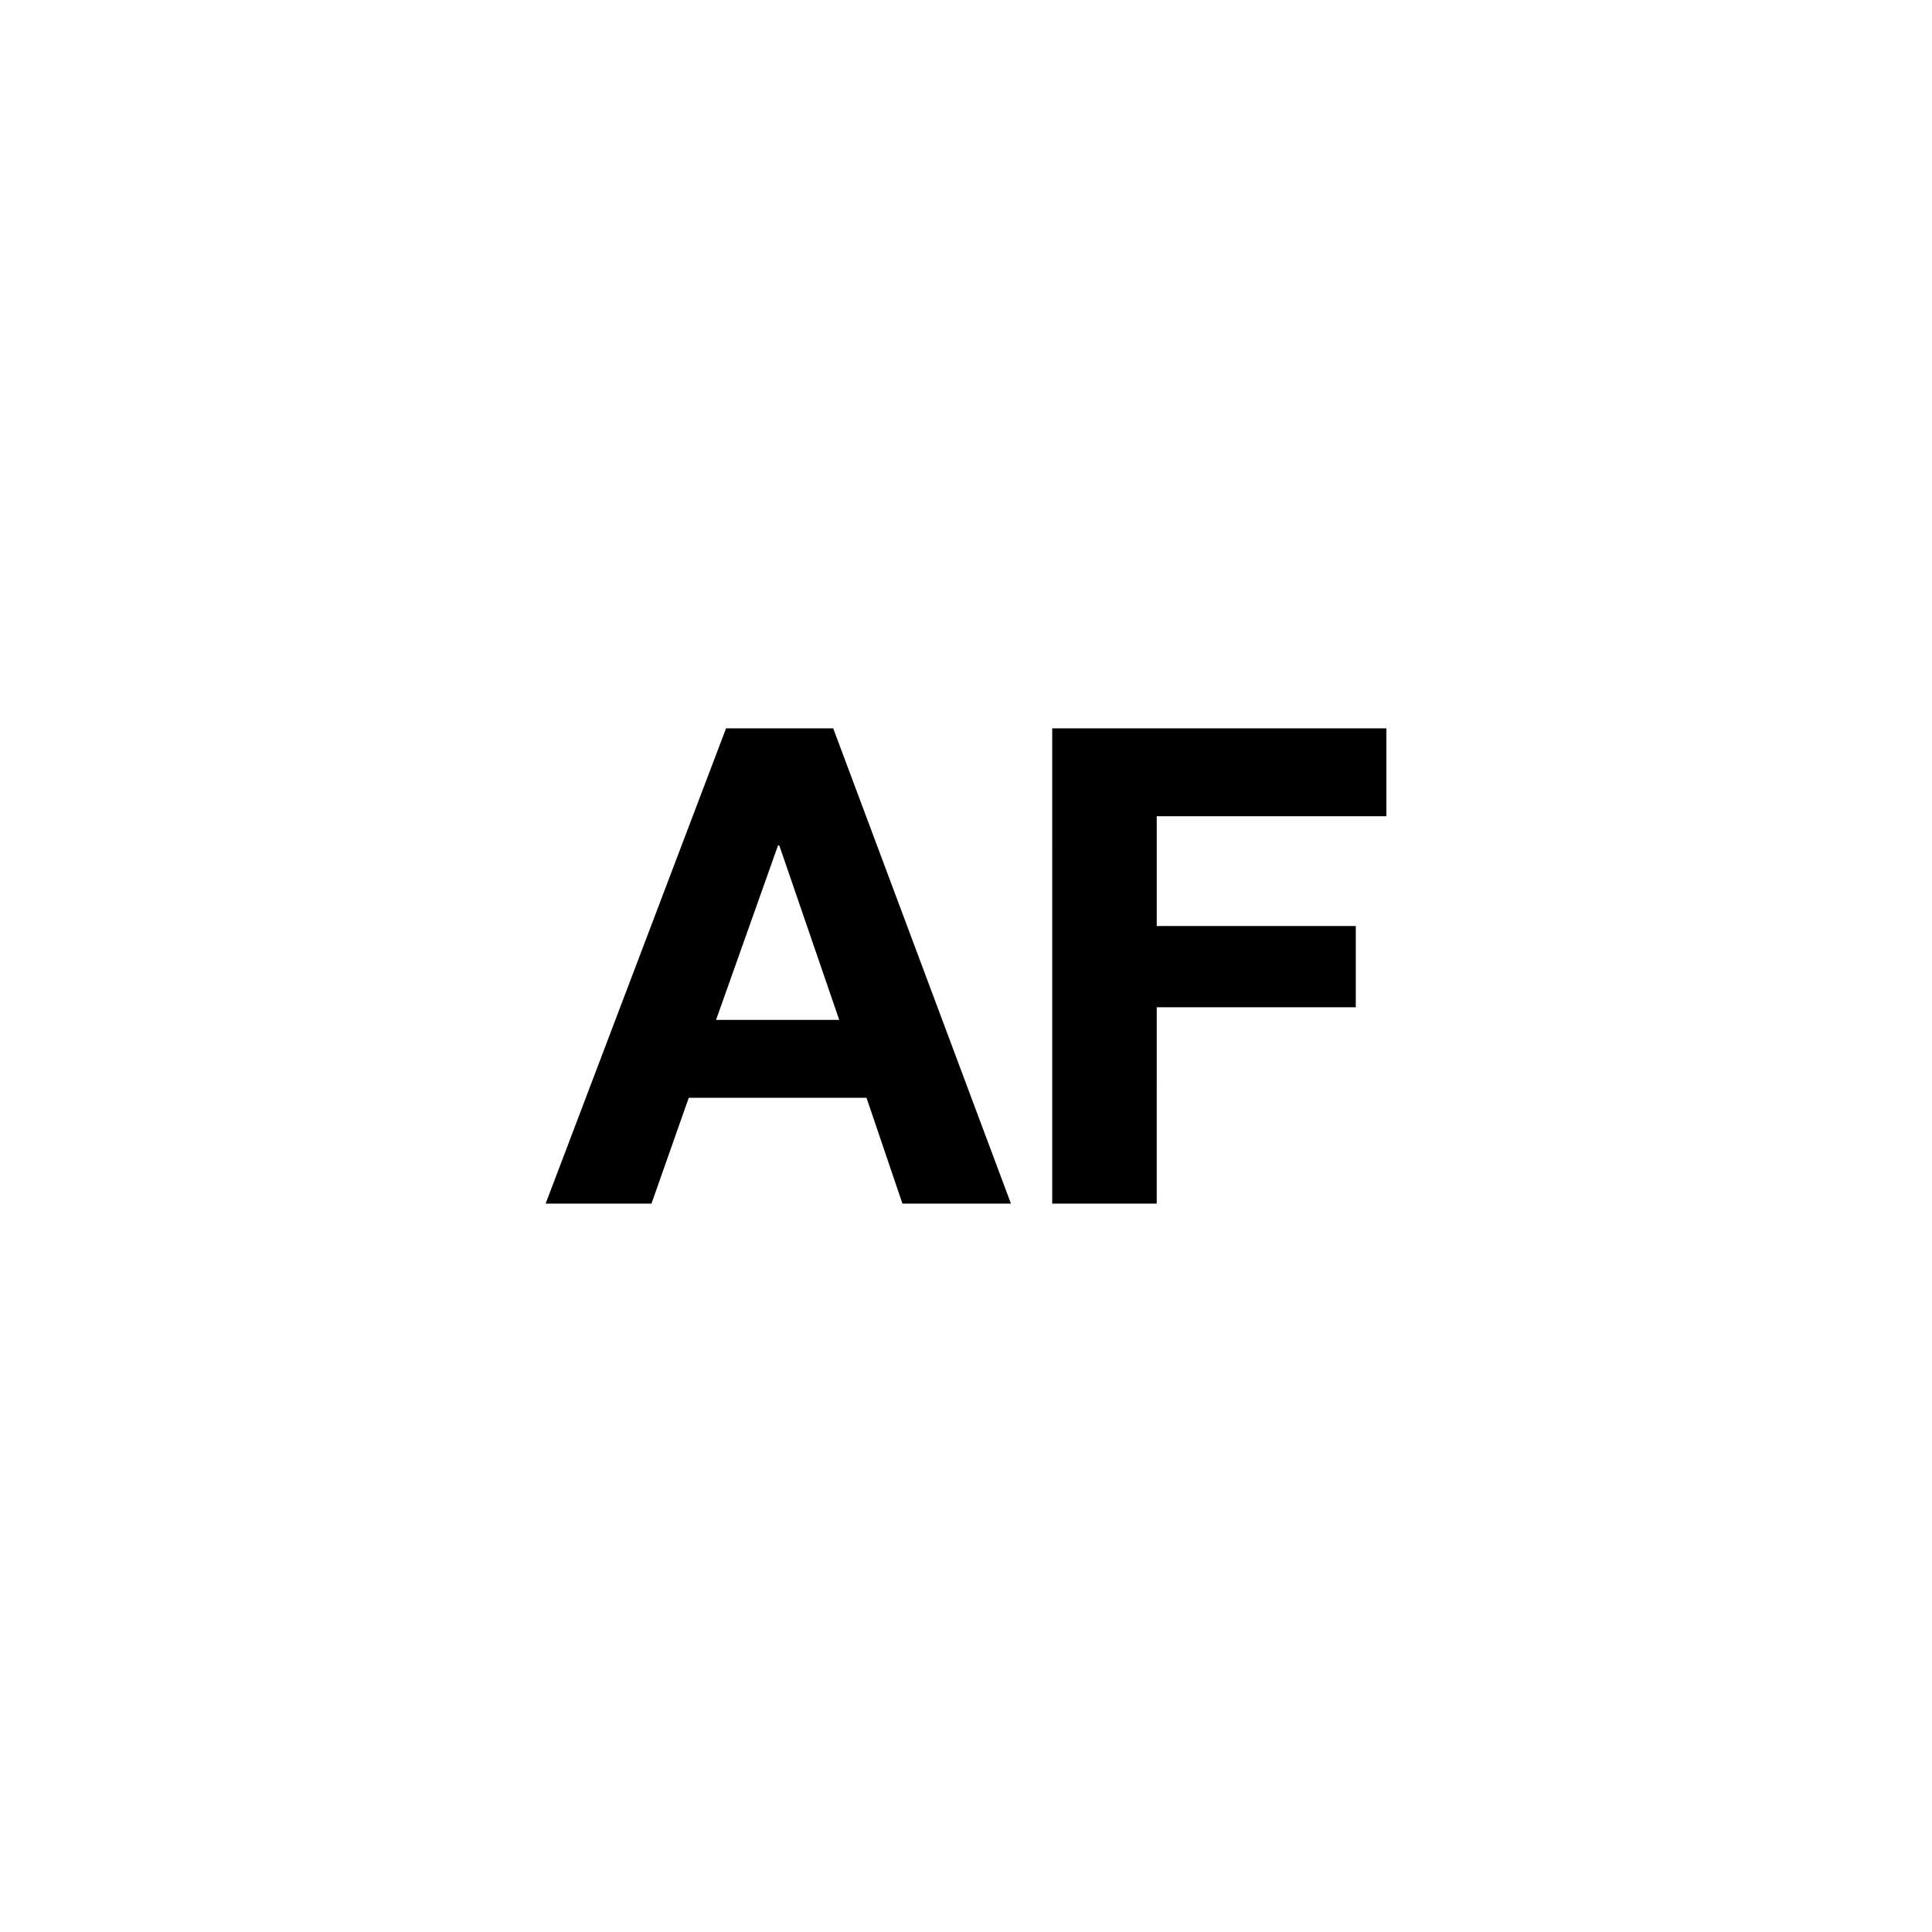<?xml version="1.0" encoding="UTF-8"?>
<!-- Uploaded to: SVG Repo, www.svgrepo.com, Generator: SVG Repo Mixer Tools -->
<svg fill="#000000" width="800px" height="800px" version="1.1" viewBox="144 144 512 512" xmlns="http://www.w3.org/2000/svg">
 <g>
  <path d="m336.41 337.02h28.398l47.105 125.95h-28.758l-9.523-28.047h-47.105l-9.879 28.047h-28.047zm-2.648 77.262h32.641l-15.875-46.215h-0.352z"/>
  <path d="m422.85 337.02h88.555v23.285h-60.859v29.105h52.75v21.52h-52.75l-0.004 52.043h-27.695z"/>
 </g>
</svg>